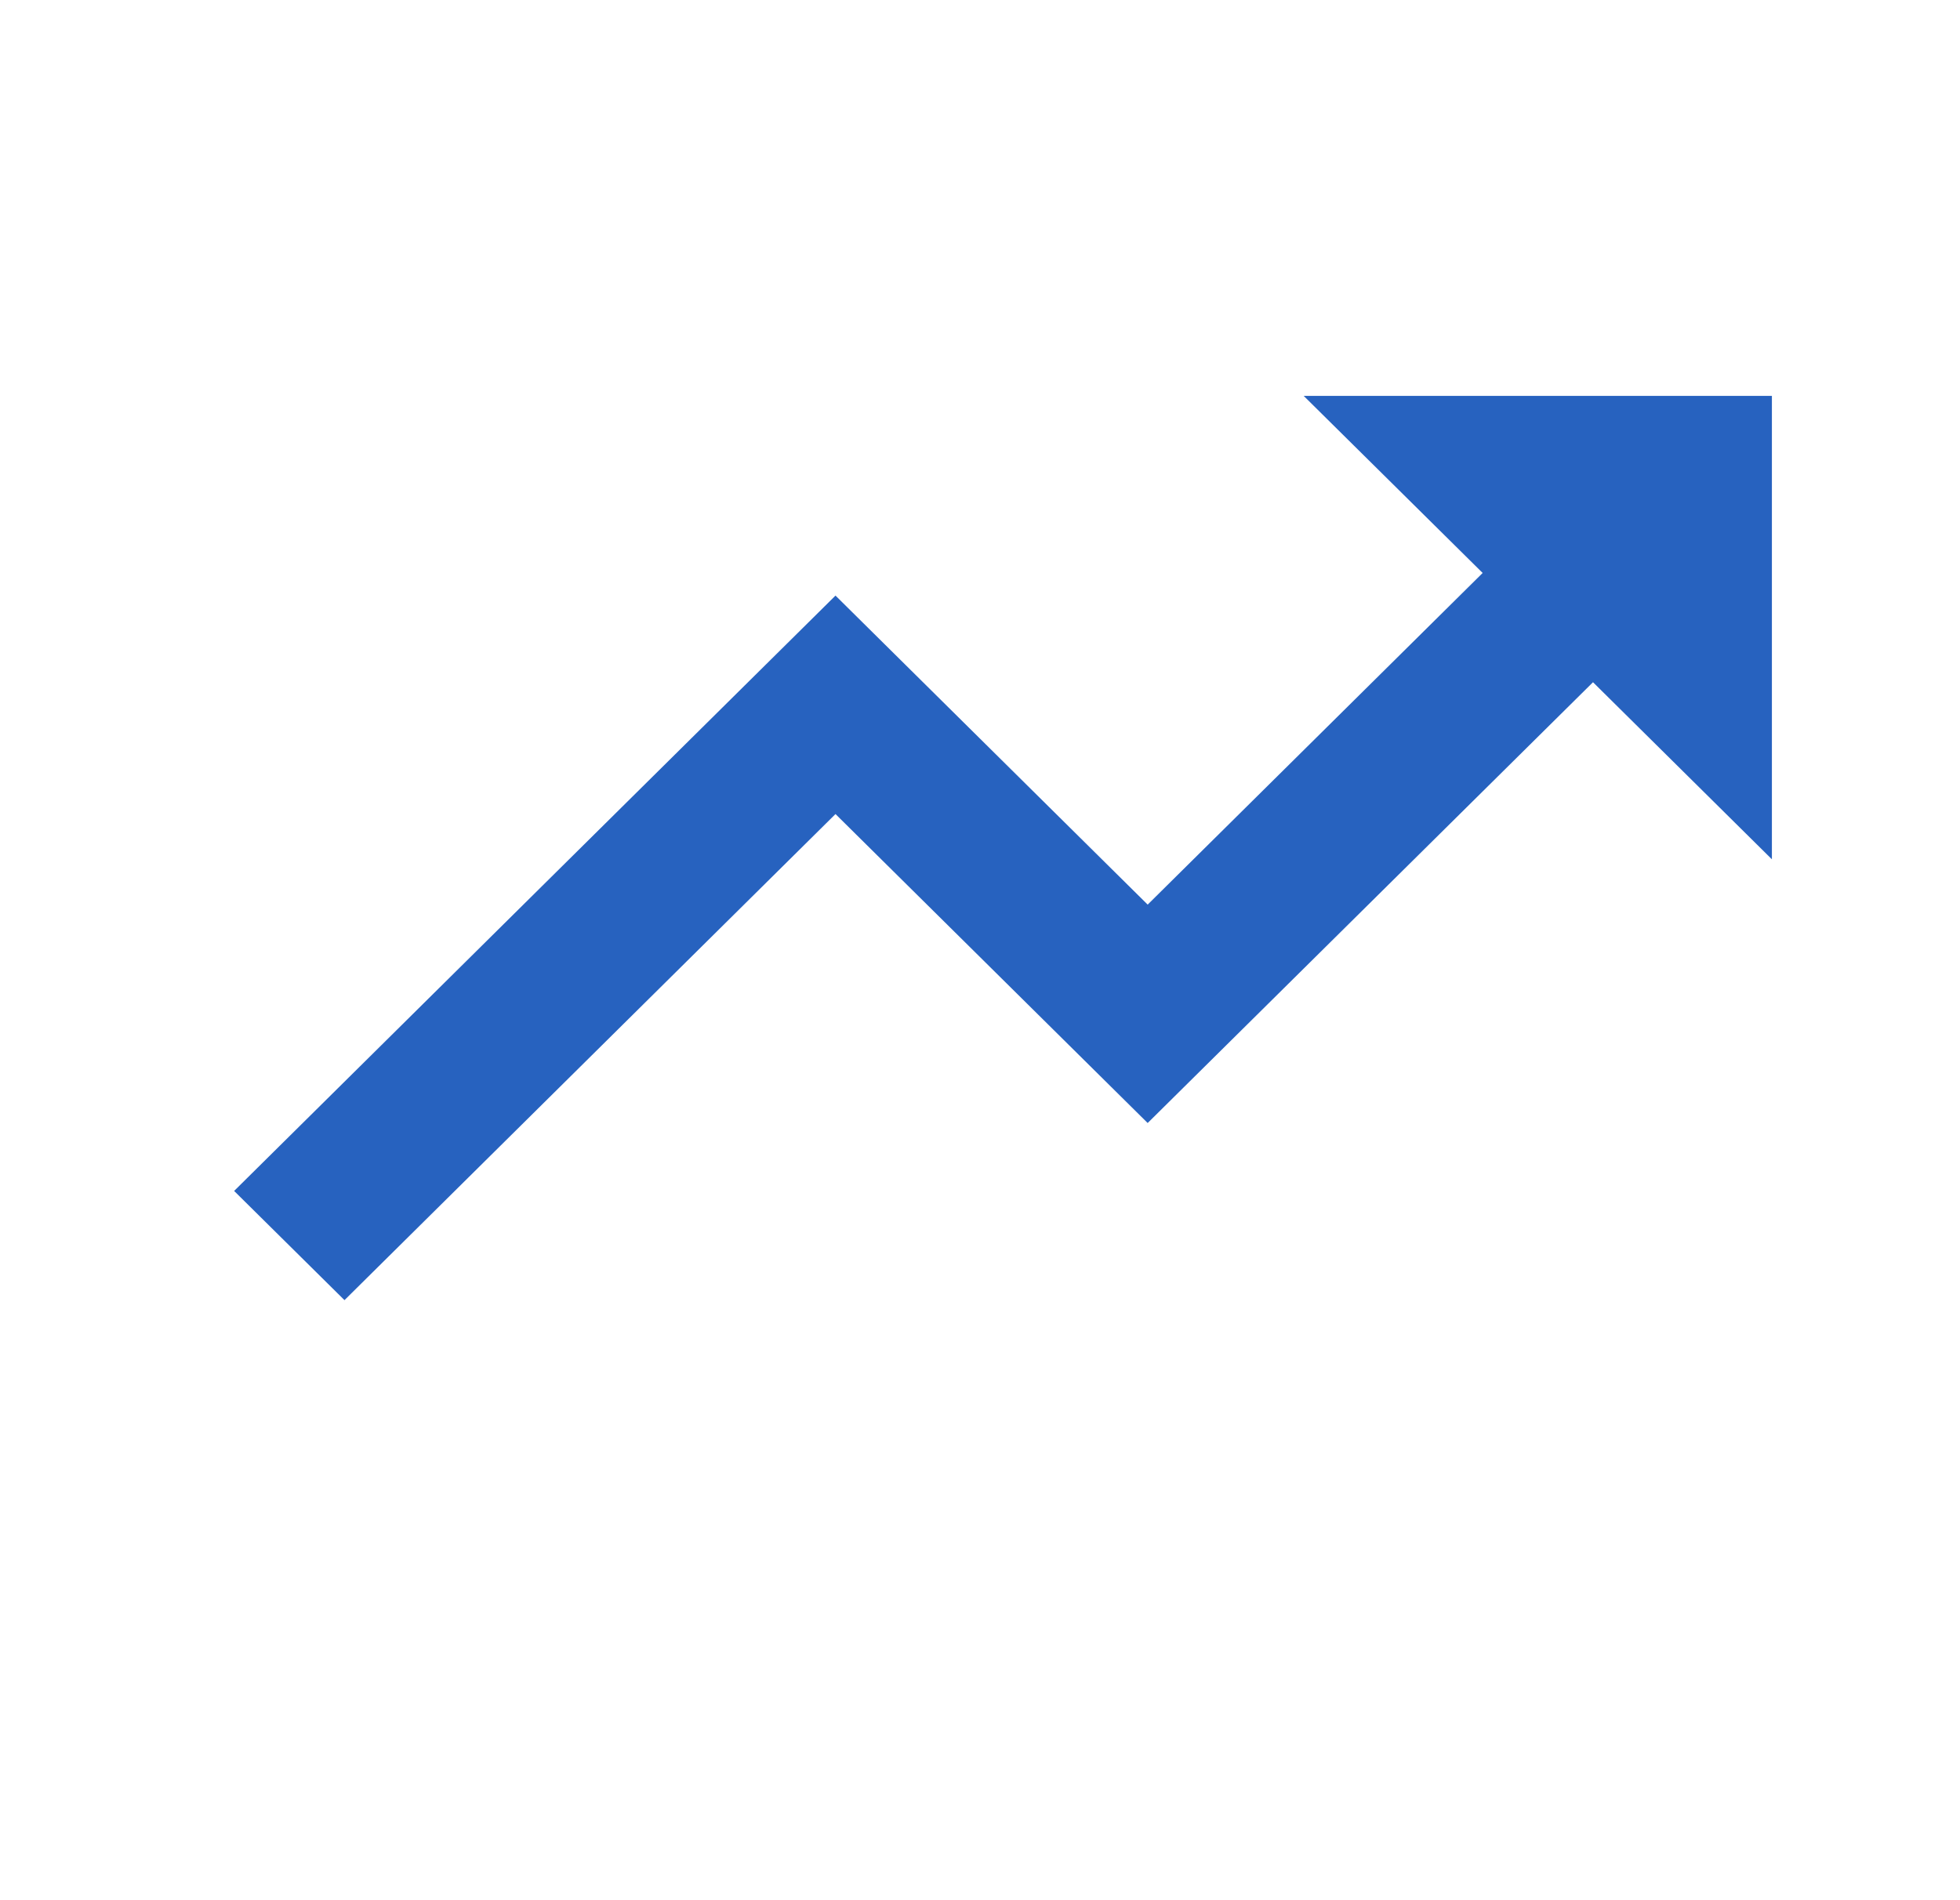 <svg width="33" height="32" viewBox="0 0 33 32" fill="none" xmlns="http://www.w3.org/2000/svg">
<g clip-path="url(#clip0_642_2221)">
<path d="M14.067 13.709L19.323 18.912L26.821 11.489L29.833 14.471V6.667H21.95L24.963 9.649L19.323 15.234L14.067 10.03L3.942 20.056L5.8 21.895L14.067 13.709Z" fill="#2762BF"/>
</g>
<defs>
<clipPath id="clip0_642_2221">
<rect width="26.276" height="15.61" fill="white" transform="translate(3.557 6.667)"/>
</clipPath>
</defs>
</svg>
